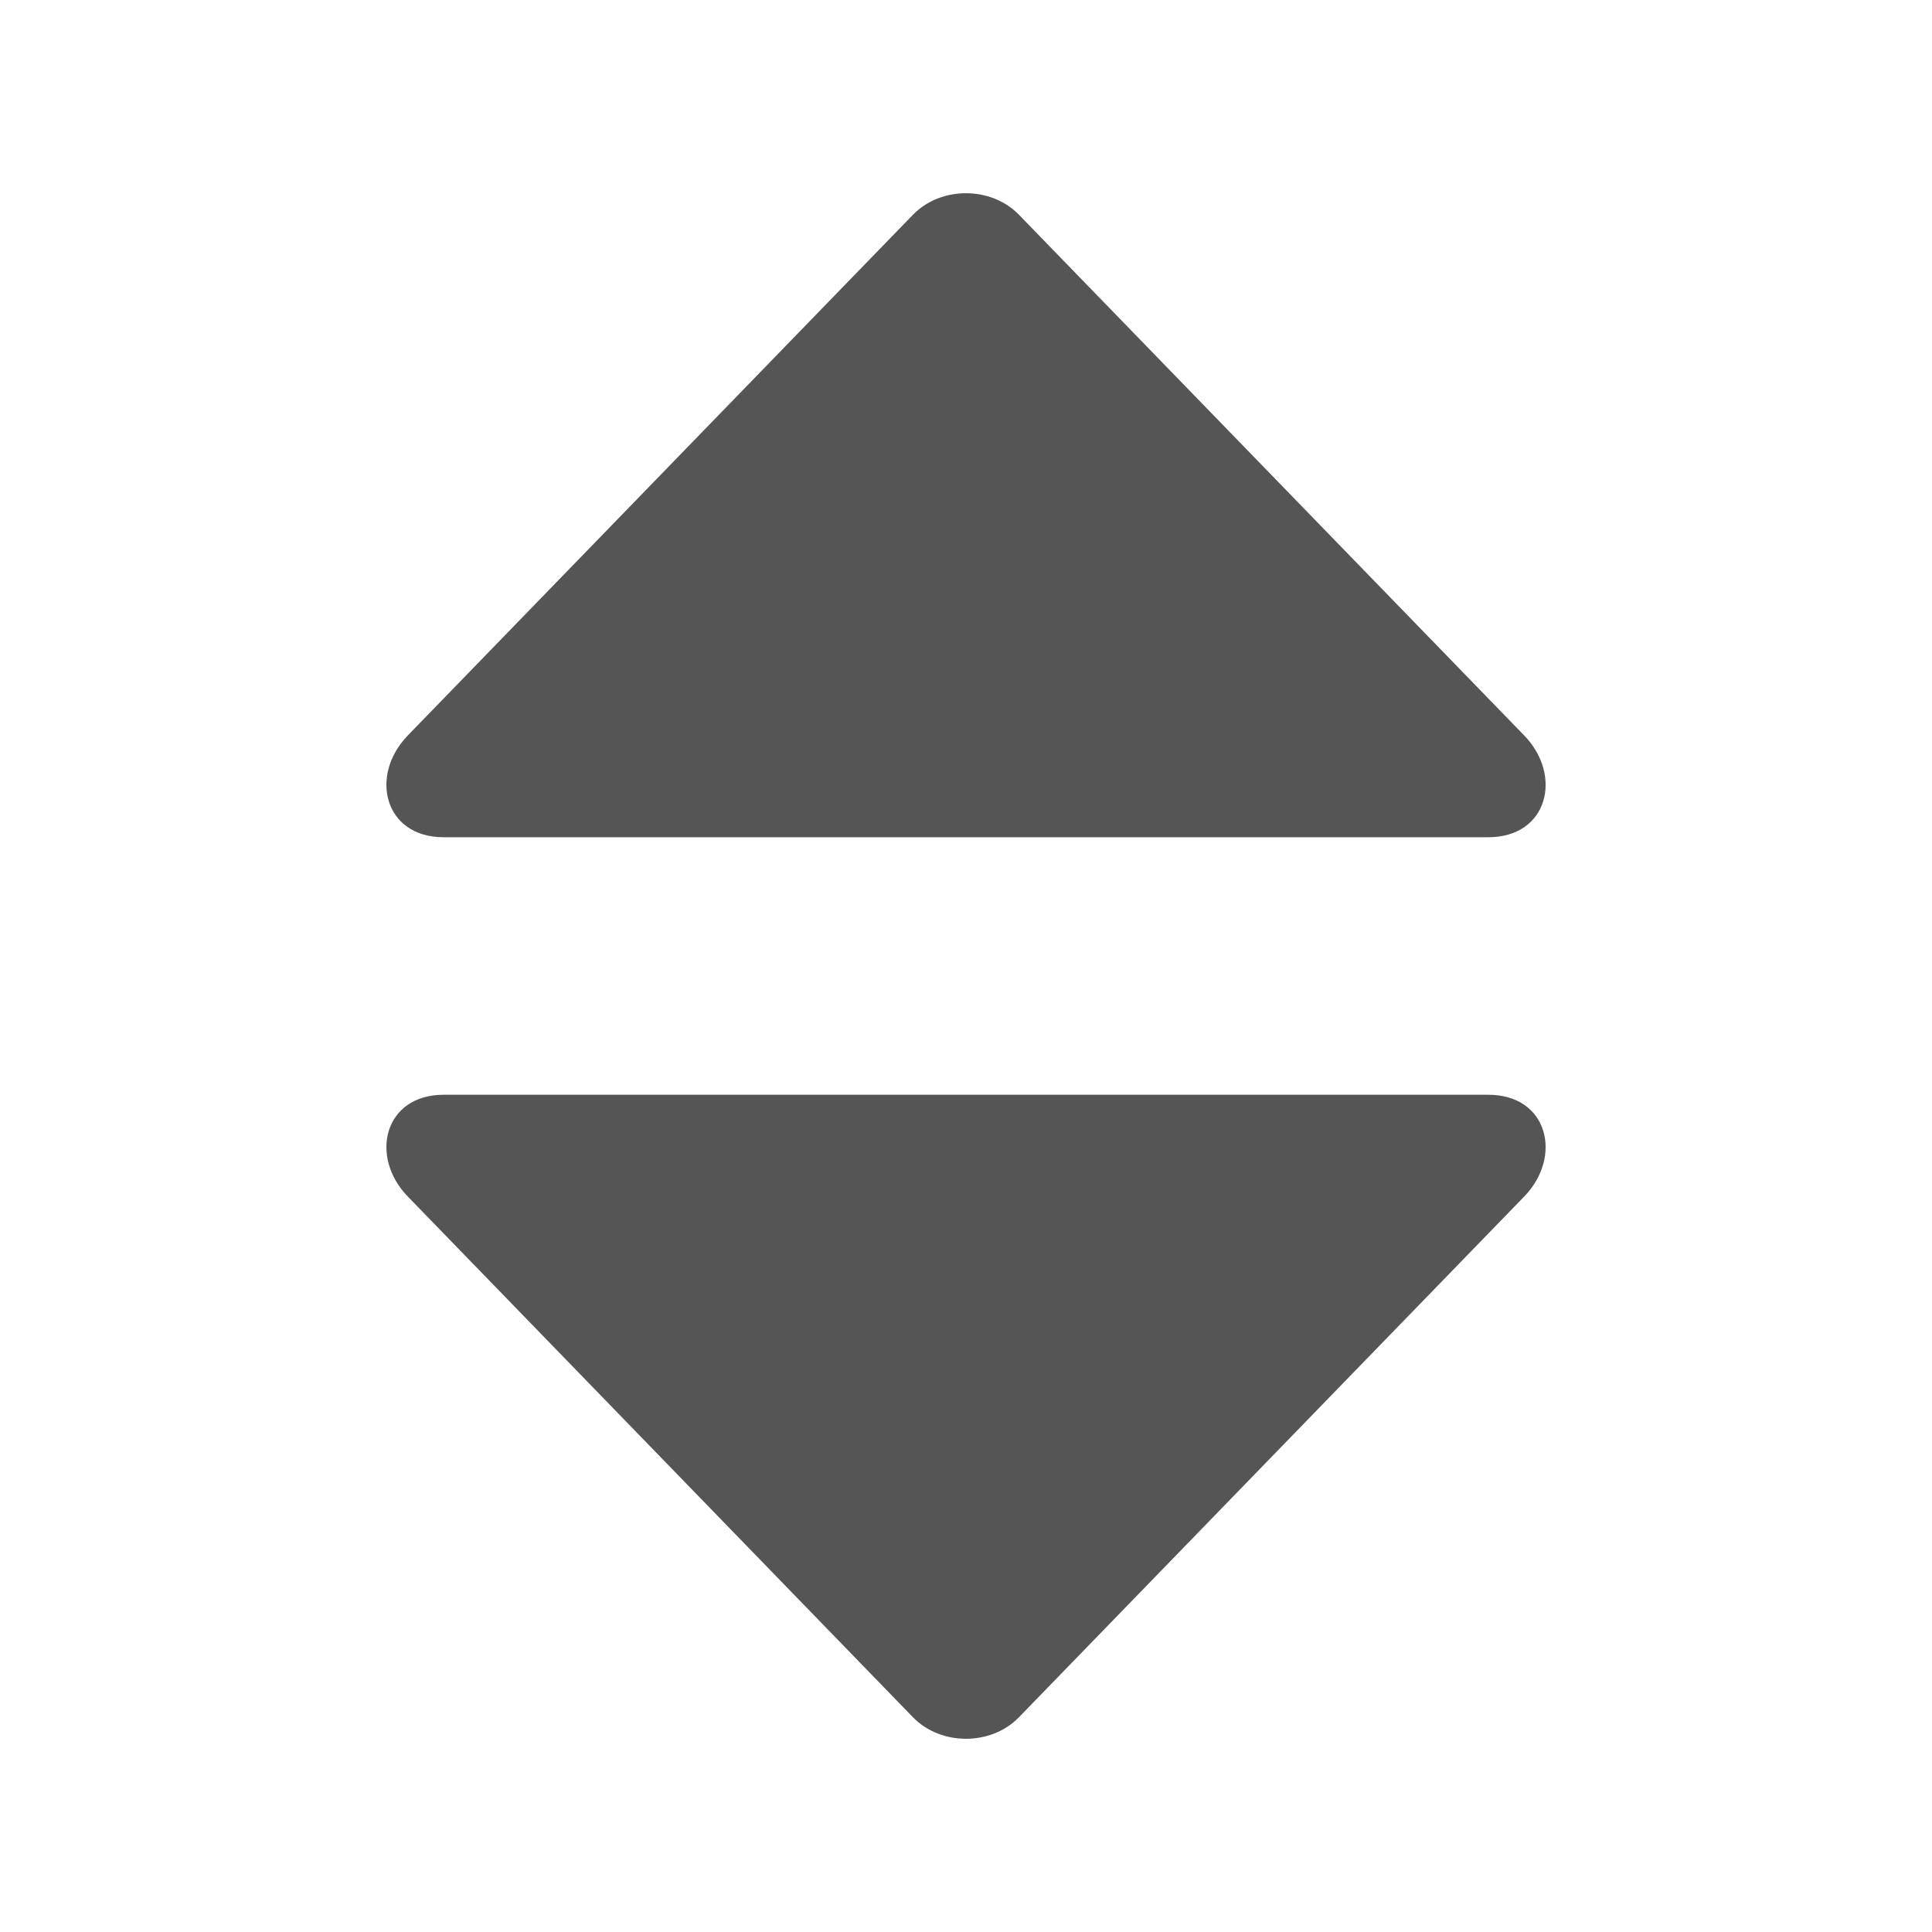<?xml version="1.0" encoding="utf-8"?>
<svg width="800px" height="800px" viewBox="0 0 20 20" xmlns="http://www.w3.org/2000/svg">
  <path fill="#555" d="M15.407,11.333 C16.025,11.333 16.18,11.973 15.778,12.387 L15.778,12.387 L10.548,17.777 C10.26,18.074 9.739,18.074 9.451,17.777 L9.451,17.777 L4.222,12.387 C3.82,11.973 3.976,11.333 4.592,11.333 L4.592,11.333 Z M10.548,2.223 L15.778,7.613 C16.18,8.027 16.025,8.667 15.407,8.667 L4.592,8.667 C3.976,8.667 3.82,8.027 4.222,7.613 L9.451,2.223 C9.739,1.926 10.26,1.926 10.548,2.223 Z"/>
</svg>